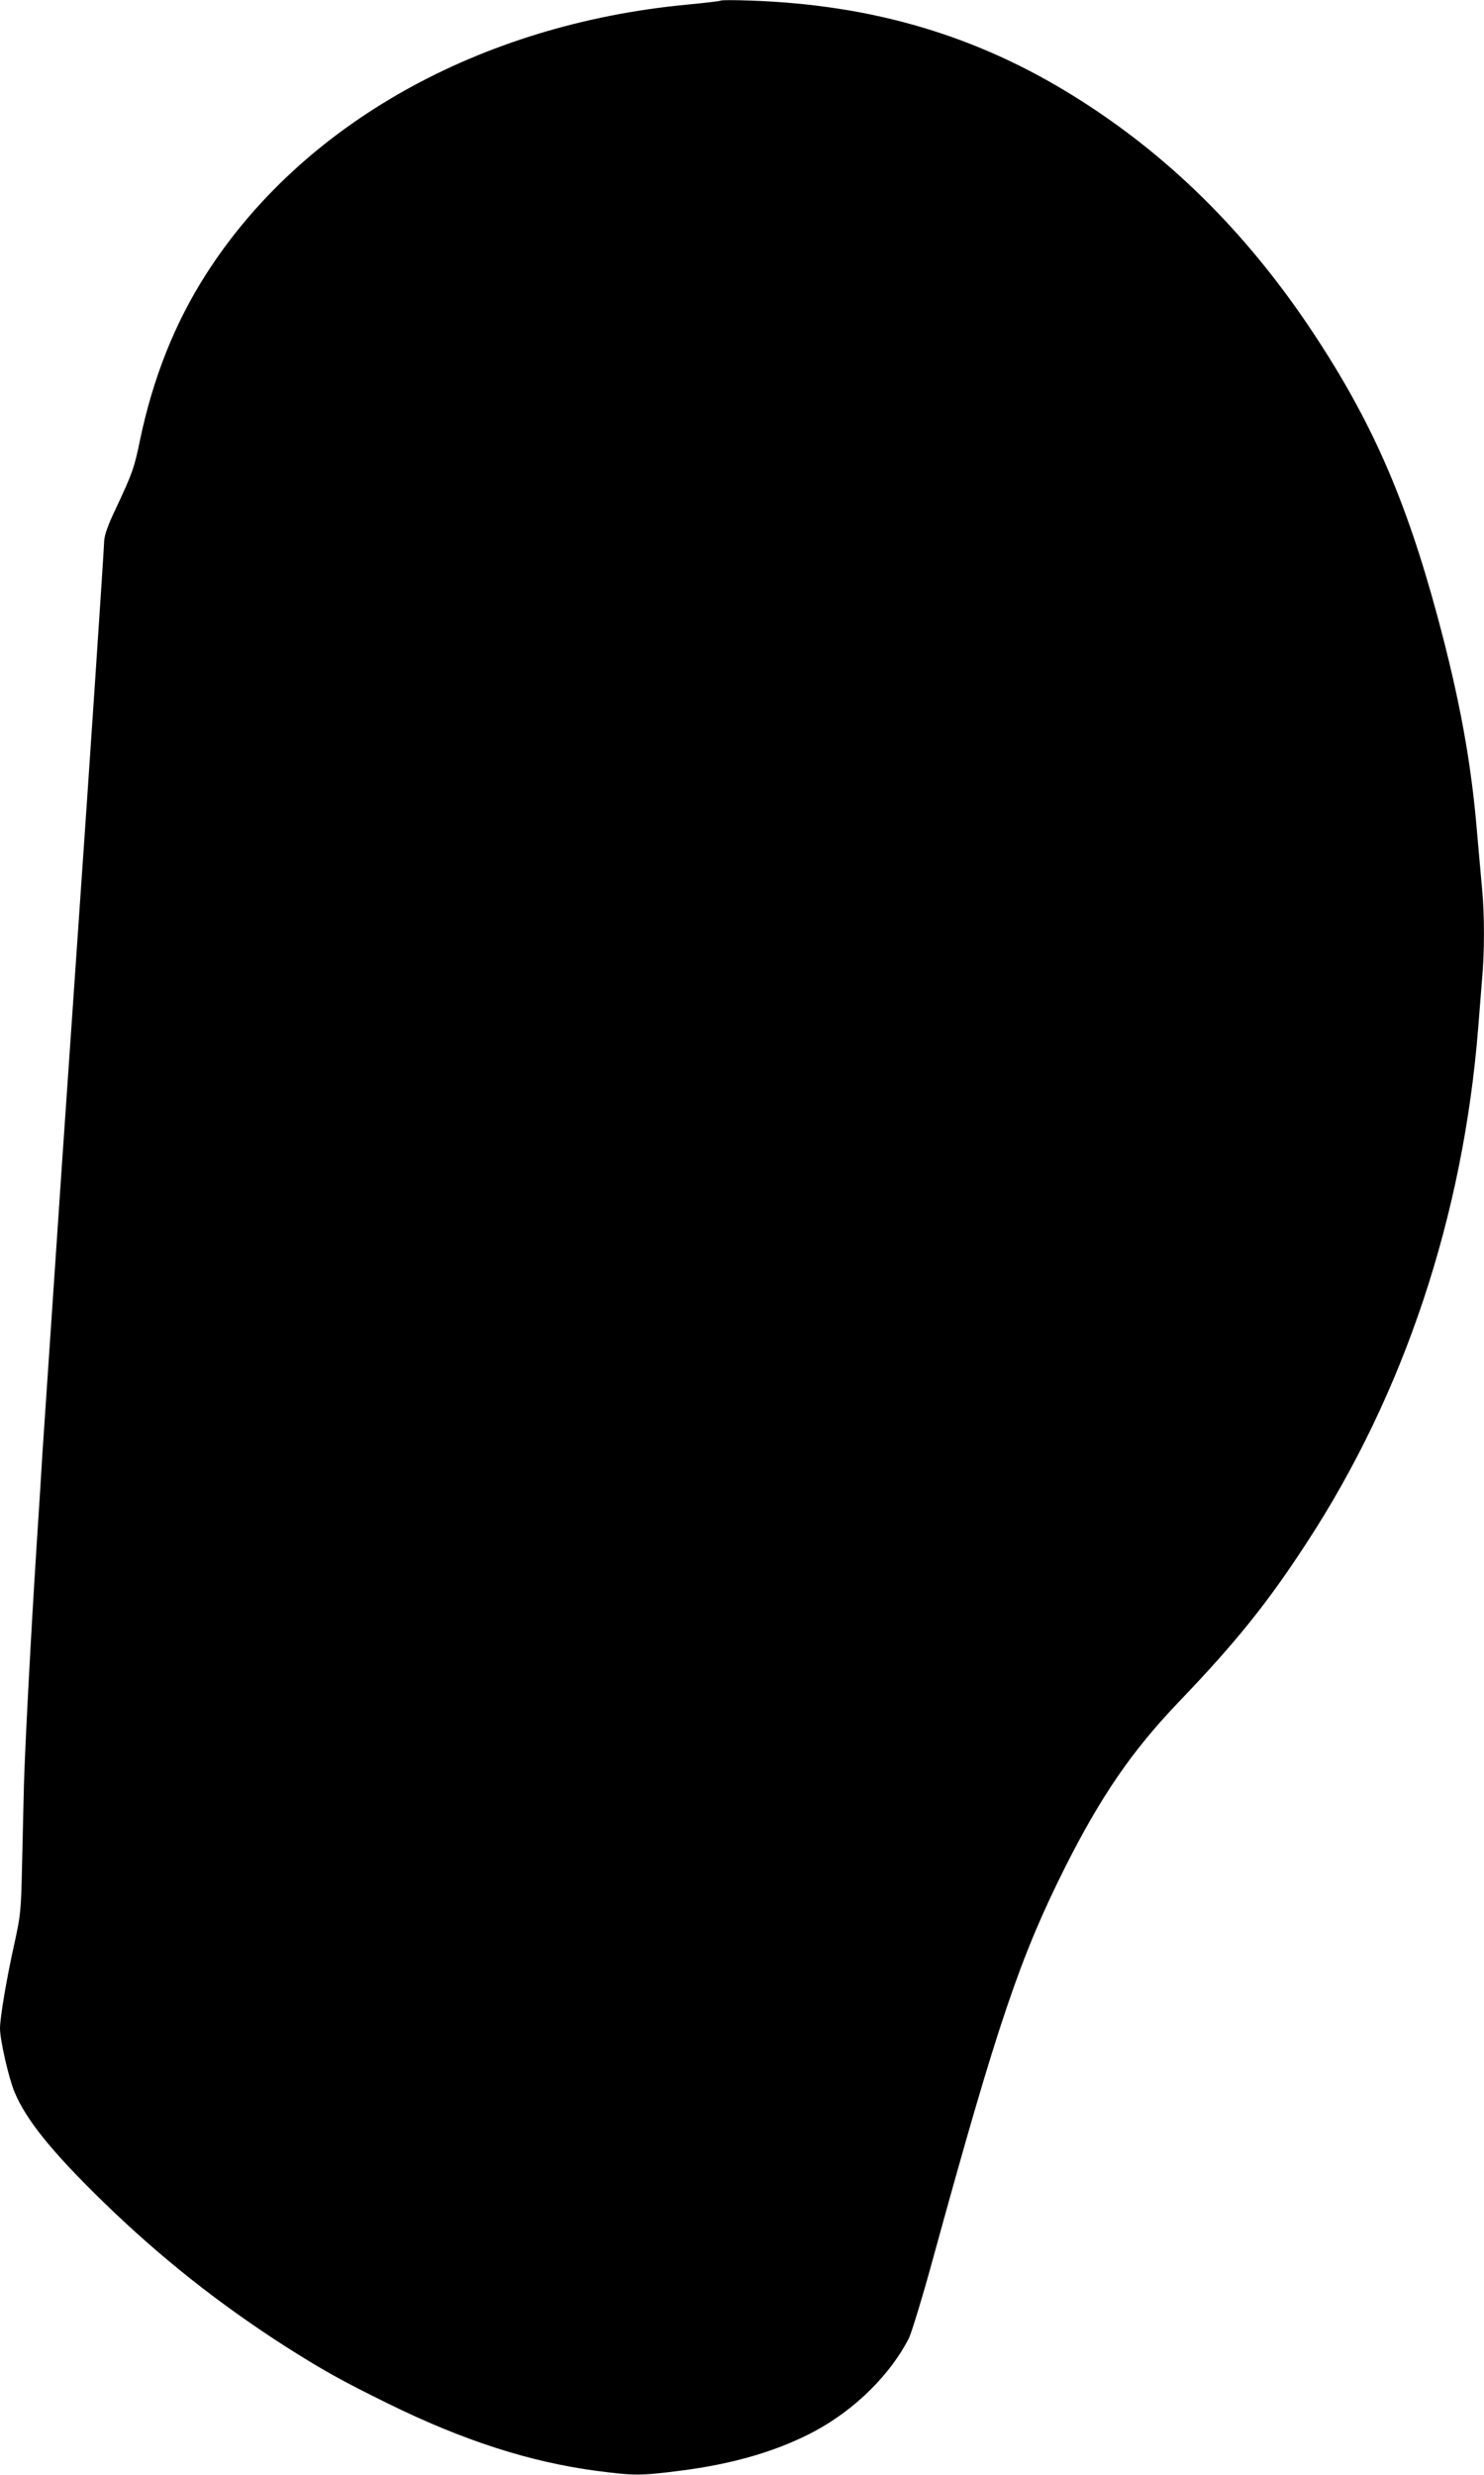 <?xml version="1.0" standalone="no"?>
<!DOCTYPE svg PUBLIC "-//W3C//DTD SVG 20010904//EN"
 "http://www.w3.org/TR/2001/REC-SVG-20010904/DTD/svg10.dtd">
<svg version="1.0" xmlns="http://www.w3.org/2000/svg"
 width="768pt" height="1280pt" viewBox="0 0 768 1280"
 preserveAspectRatio="xMidYMid meet">
<g transform="translate(0,1280) scale(0.1,-0.1)"
fill="#000000" stroke="none">
<path d="M3730 12797 c-3 -3 -81 -12 -175 -21 -1074 -102 -1994 -618 -2491
-1398 -160 -251 -272 -533 -339 -852 -30 -146 -39 -172 -124 -353 -43 -90 -61
-141 -62 -173 -2 -62 -81 -1237 -129 -1925 -88 -1272 -101 -1464 -139 -2030
-22 -324 -45 -664 -51 -755 -5 -91 -19 -304 -30 -475 -31 -483 -60 -1042 -66
-1240 -2 -99 -7 -290 -10 -425 -5 -231 -7 -254 -39 -400 -41 -183 -75 -386
-75 -441 0 -60 45 -257 75 -329 61 -146 194 -310 461 -570 293 -285 599 -527
944 -748 191 -121 285 -174 525 -292 392 -193 737 -304 1085 -350 194 -25 225
-25 429 1 278 35 507 103 698 205 210 113 391 293 487 481 14 29 74 225 131
435 328 1193 445 1537 676 1998 187 371 345 601 587 855 295 307 461 513 664
825 505 772 811 1693 888 2665 6 77 15 190 20 251 13 143 13 328 0 468 -6 61
-17 192 -26 291 -30 362 -90 690 -203 1110 -166 617 -345 1024 -656 1490 -340
509 -744 907 -1225 1206 -505 315 -1042 474 -1675 496 -82 3 -152 3 -155 0z"/>
</g>
</svg>
